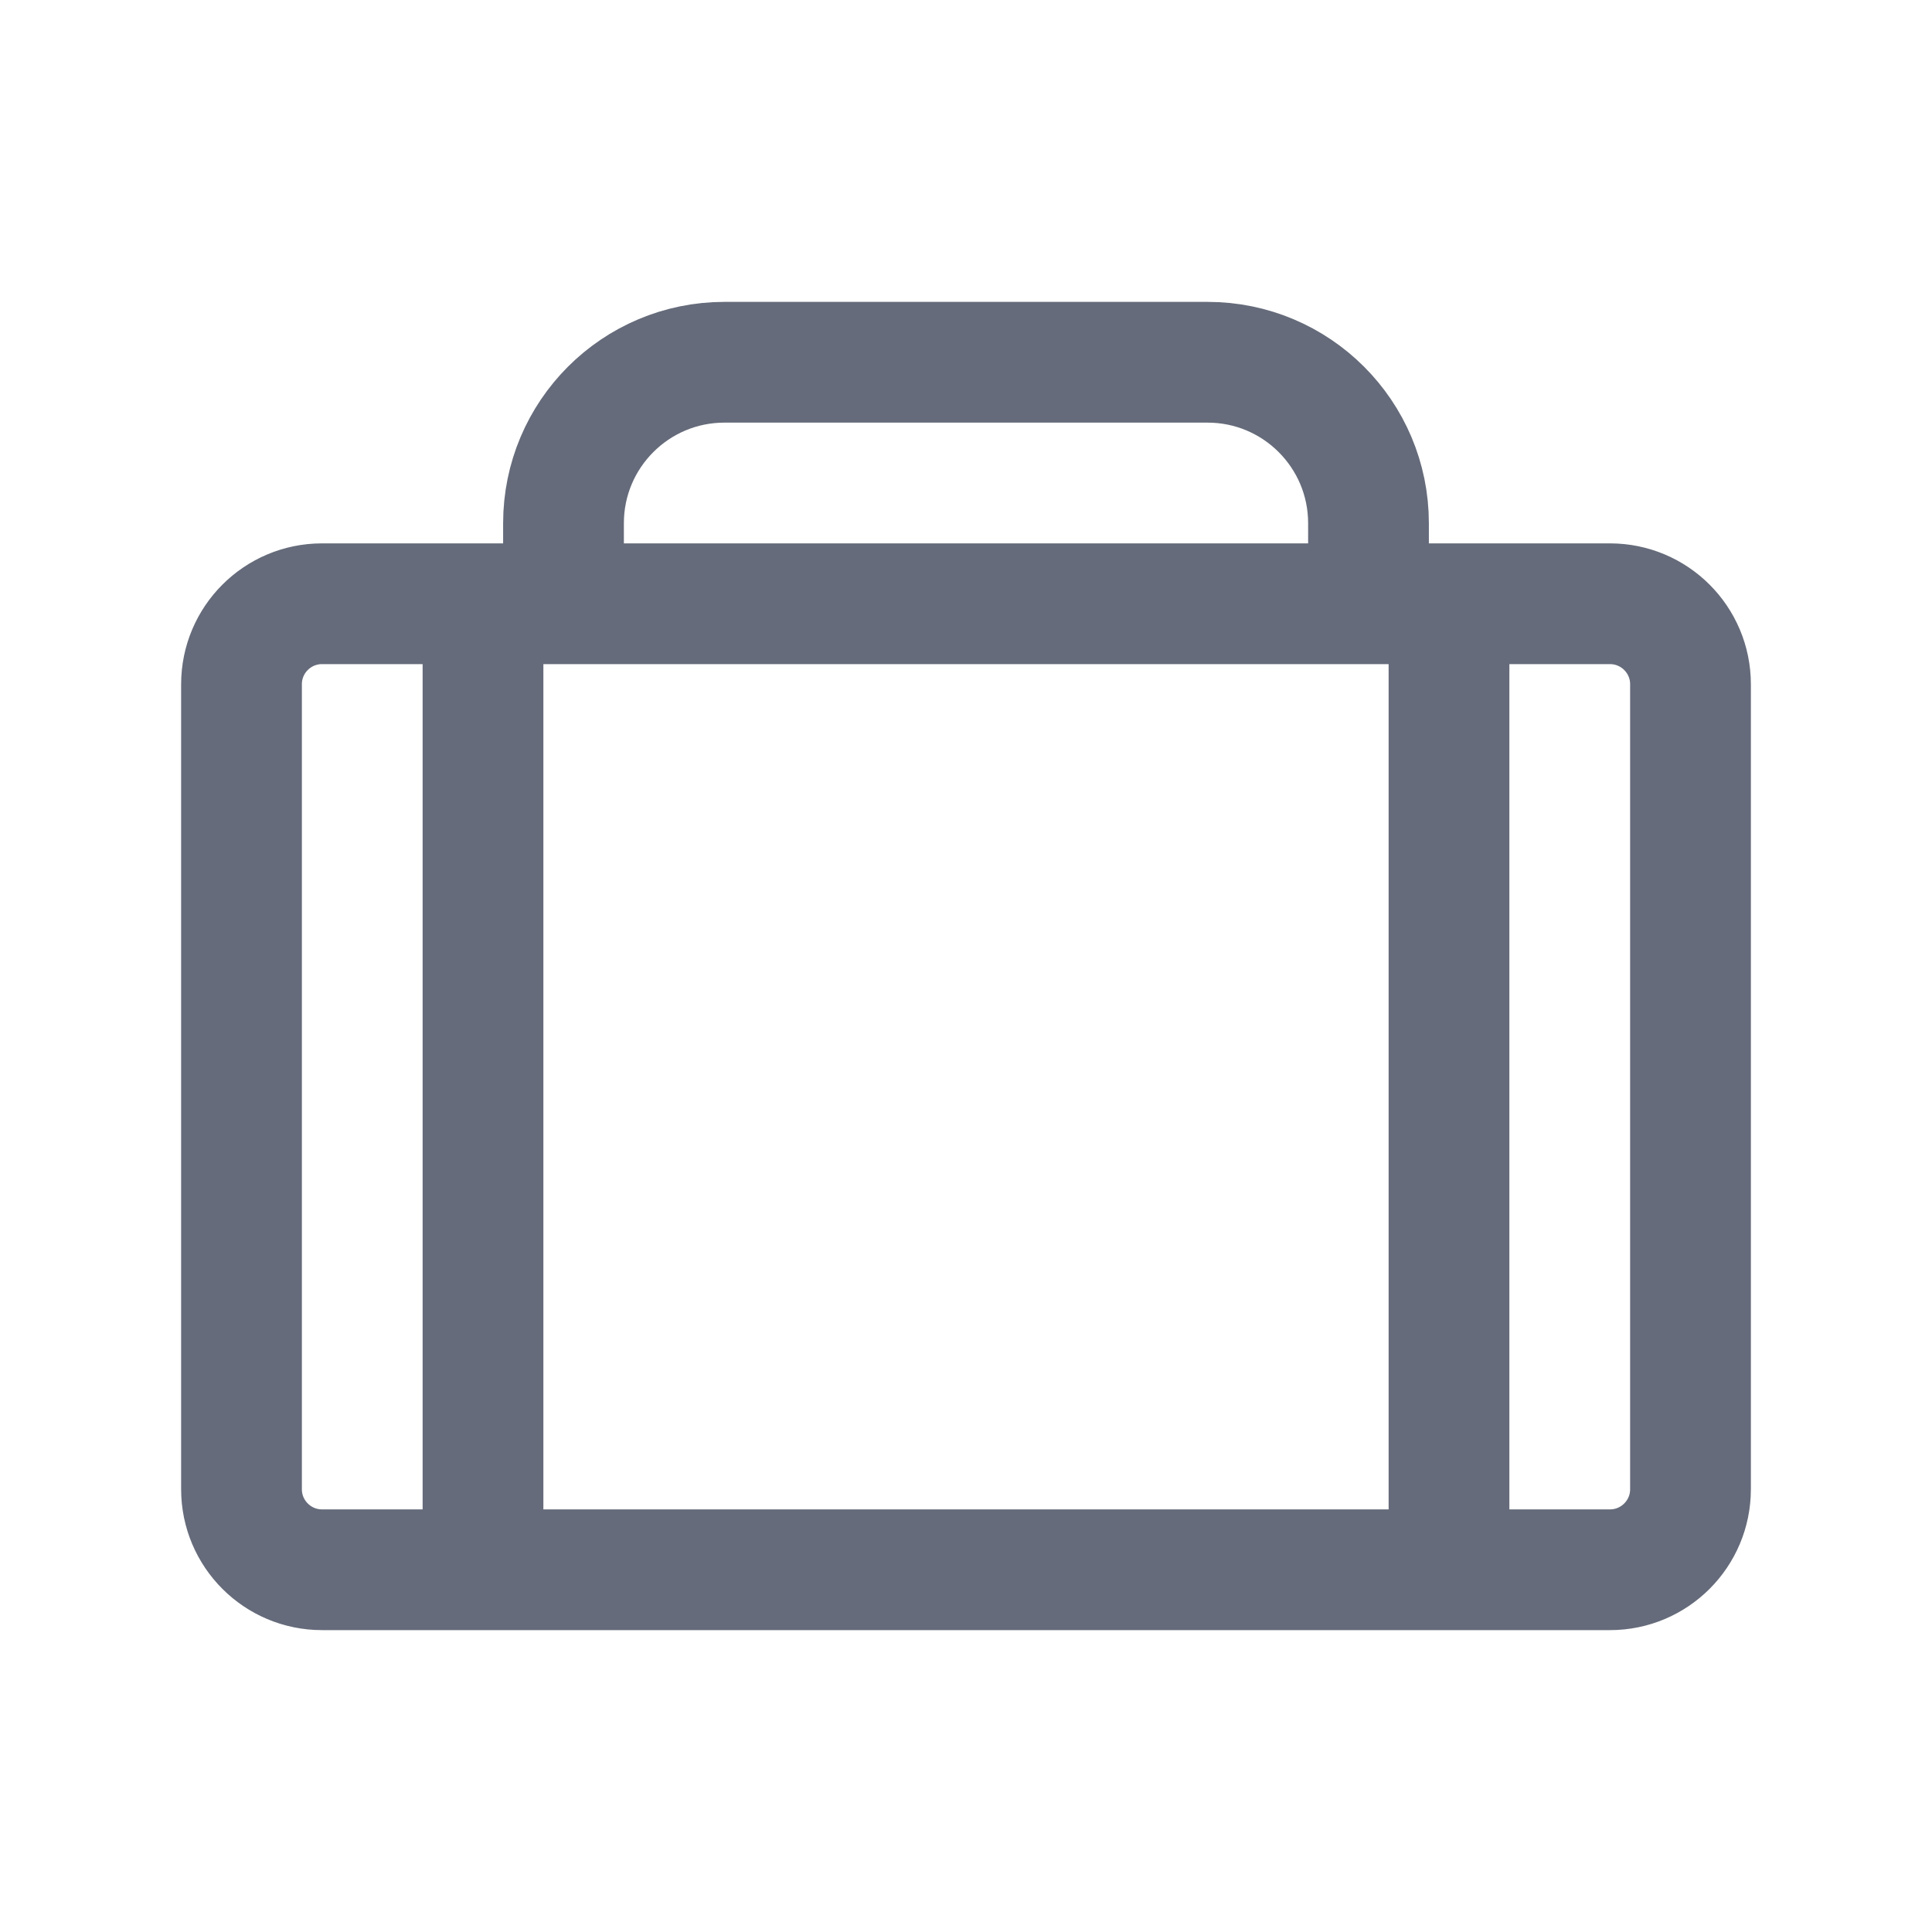 <svg width="24" height="24" viewBox="0 0 24 24" fill="none" xmlns="http://www.w3.org/2000/svg">
<path d="M6 7.5V19.5M18 7.5V19.5M7 7.5V6.5C7 5.395 7.895 4.5 9 4.5H15C16.105 4.5 17 5.395 17 6.5V7.5M4 19.5H20C20.552 19.5 21 19.052 21 18.5V8.5C21 7.948 20.552 7.5 20 7.5H4C3.448 7.5 3 7.948 3 8.5V18.5C3 19.052 3.448 19.5 4 19.5Z" stroke="#131D34" stroke-opacity="0.65" stroke-width="1.5" stroke-linecap="round" stroke-linejoin="round"/>
</svg>

